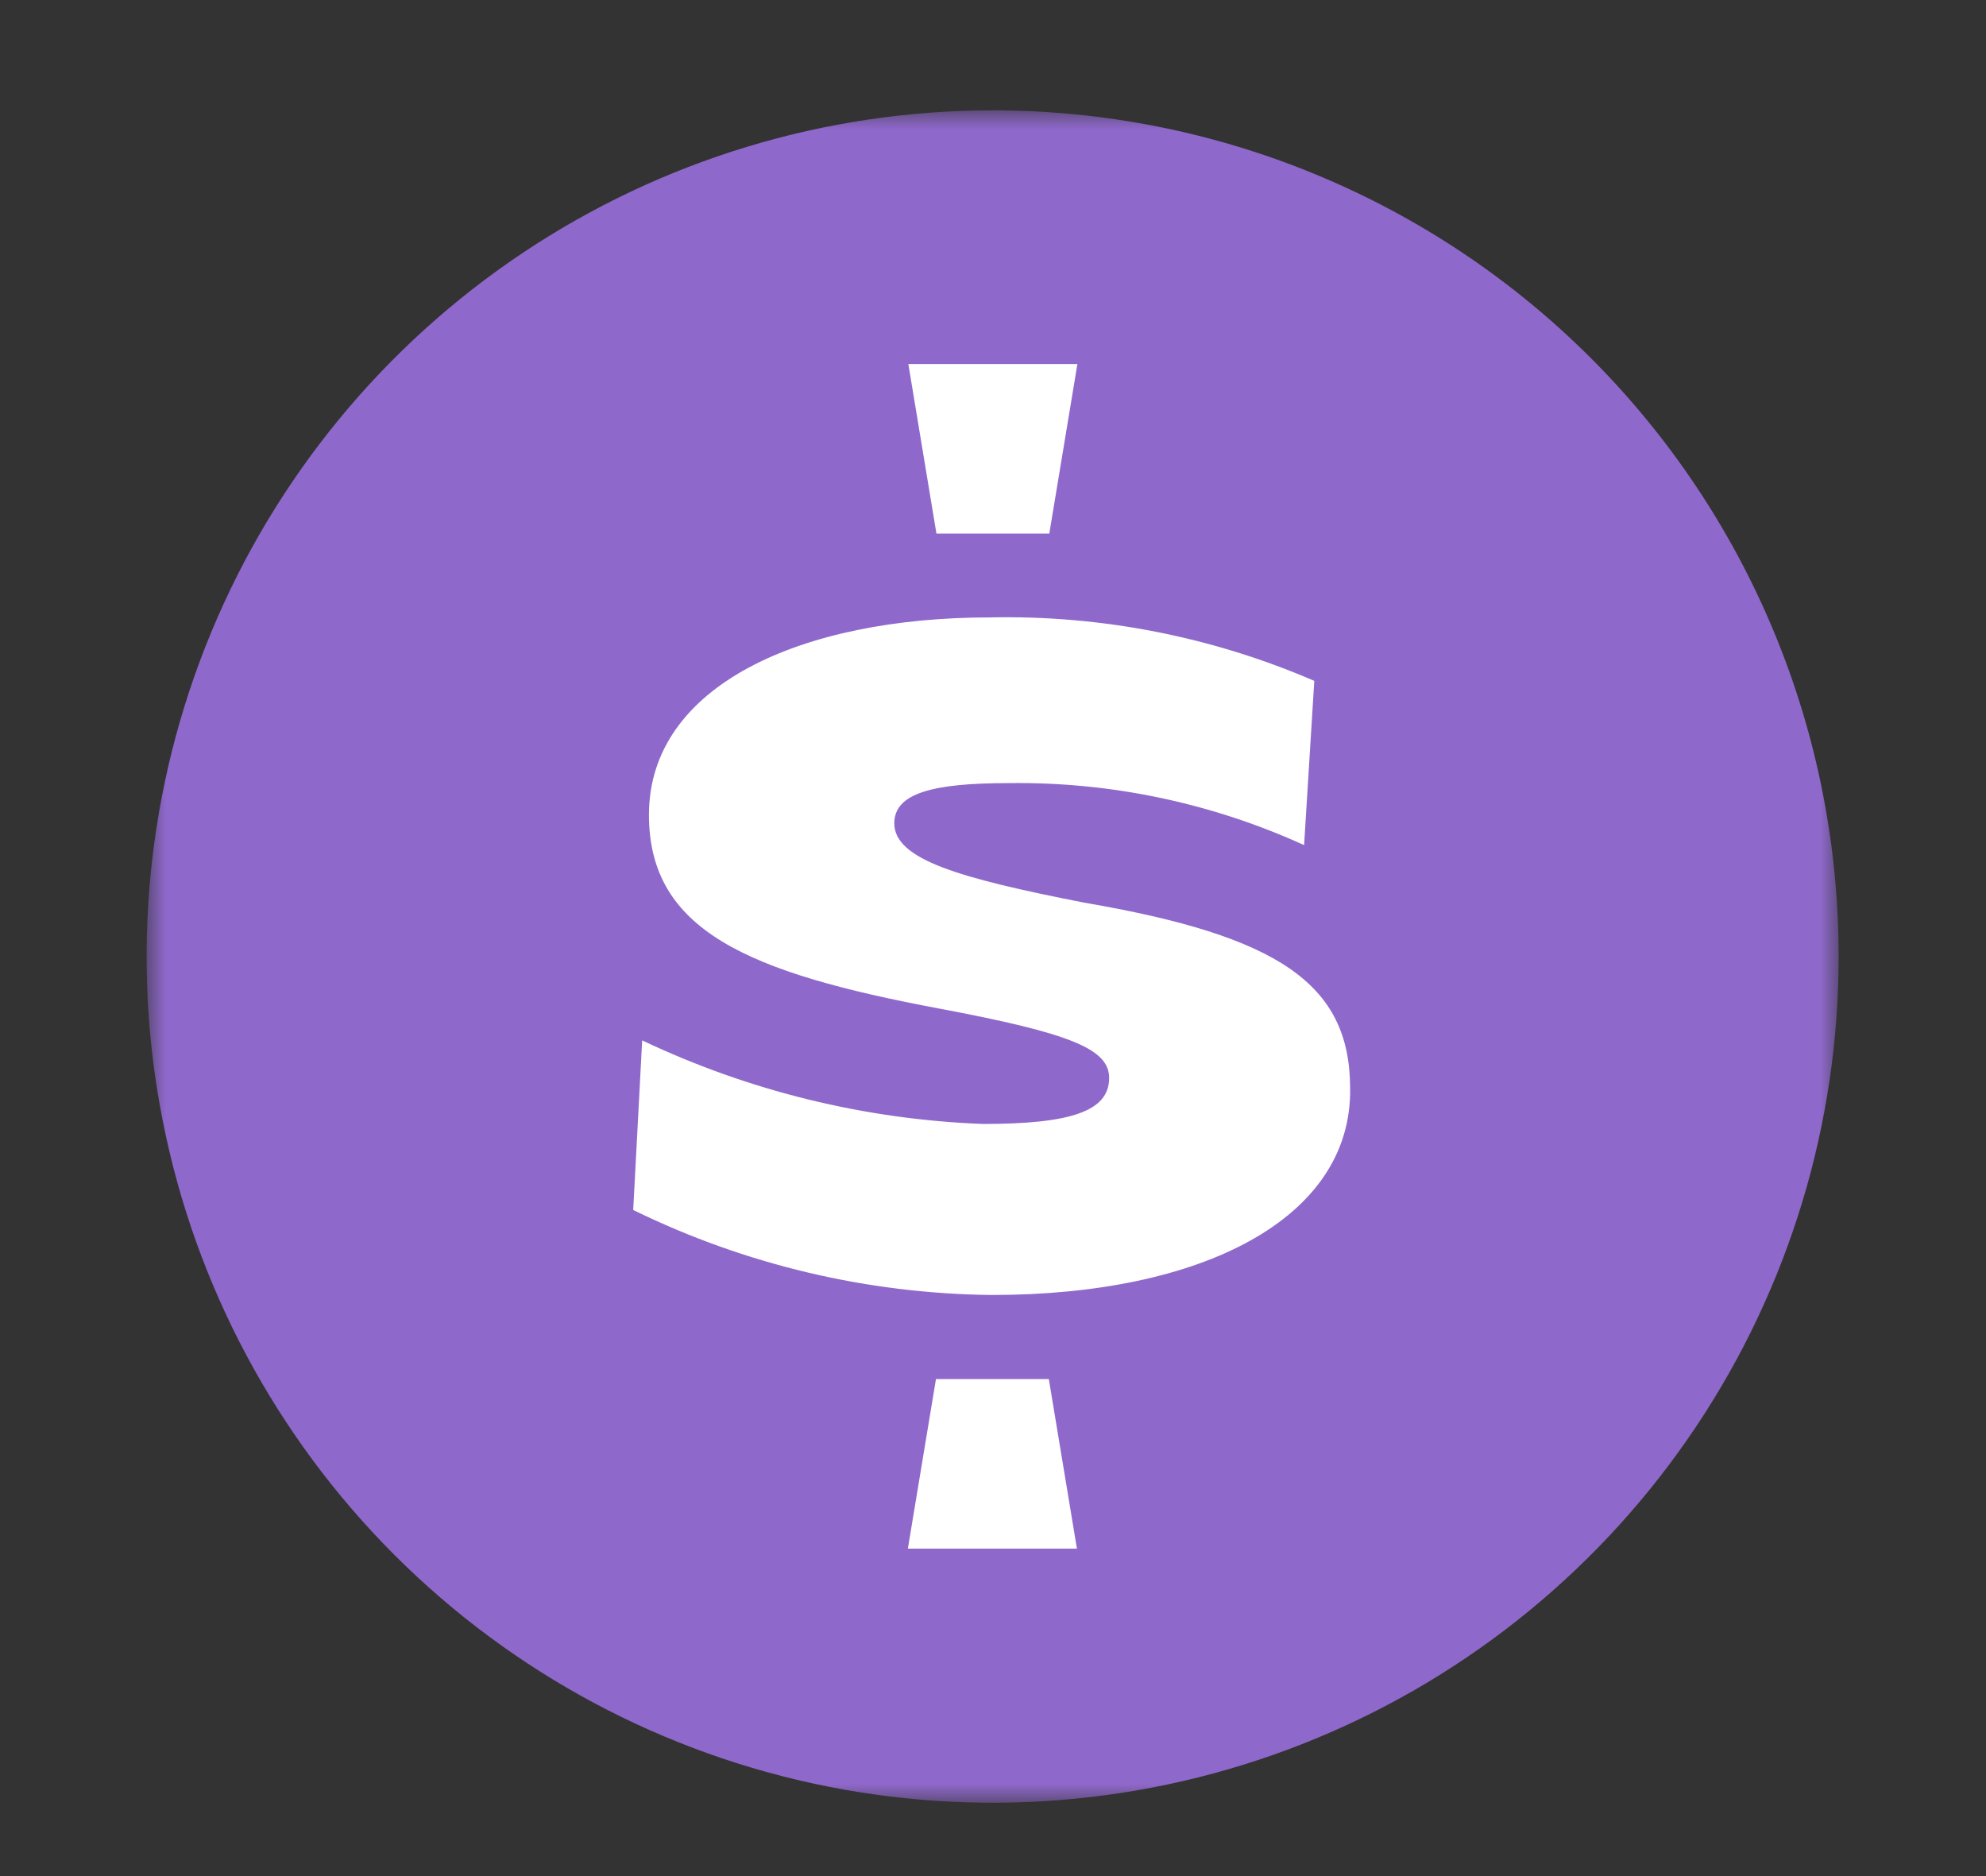 <svg width="54" height="51" viewBox="0 0 54 51" fill="none" xmlns="http://www.w3.org/2000/svg">
<rect x="0" y="0" width="54" height="51" fill="#333333" stroke="none"/>
<g clip-path="url(#clip0_4708_42)">
<ellipse cx="27" cy="26.5" rx="17" ry="18.5" fill="white"/>
<mask id="mask0_4708_42" style="mask-type:luminance" maskUnits="userSpaceOnUse" x="0" y="0" width="54" height="51">
<path d="M54 0H0V51H54V0Z" fill="white"/>
</mask>
<g mask="url(#mask0_4708_42)">
<mask id="mask1_4708_42" style="mask-type:luminance" maskUnits="userSpaceOnUse" x="4" y="3" width="46" height="46">
<path d="M50 3H4V49H50V3Z" fill="white"/>
</mask>
<g mask="url(#mask1_4708_42)">
<path d="M26.997 3C22.447 2.999 17.998 4.347 14.214 6.874C10.43 9.401 7.481 12.994 5.739 17.197C3.997 21.401 3.541 26.027 4.429 30.489C5.316 34.952 7.507 39.052 10.724 42.269C13.942 45.486 18.041 47.678 22.504 48.565C26.967 49.452 31.593 48.996 35.796 47.254C40 45.512 43.592 42.563 46.119 38.779C48.647 34.995 49.995 30.547 49.993 25.997C49.993 22.977 49.399 19.986 48.243 17.196C47.087 14.406 45.393 11.871 43.258 9.736C41.122 7.6 38.587 5.906 35.797 4.751C33.007 3.595 30.017 3 26.997 3ZM29.295 9.895L28.531 14.505H25.462L24.698 9.895H29.295ZM24.685 42.098L25.449 37.489H28.518L29.282 42.098H24.685ZM26.964 35.203C23.583 35.168 20.253 34.378 17.217 32.892L17.461 28.282C20.364 29.659 23.516 30.432 26.727 30.554C29.124 30.554 30.158 30.205 30.158 29.303C30.158 28.519 29.124 28.091 25.548 27.419C20.352 26.445 17.645 25.305 17.645 22.151C17.645 18.628 21.801 16.784 26.911 16.784C29.942 16.719 32.952 17.307 35.736 18.509L35.459 22.974C32.94 21.827 30.199 21.251 27.431 21.288C25.357 21.288 24.316 21.565 24.316 22.381C24.316 23.363 26.075 23.87 29.466 24.535C34.735 25.437 36.71 26.728 36.71 29.586C36.763 33.122 32.687 35.203 26.977 35.203H26.964Z" fill="#8F68CB"/>
</g>
</g>
</g>
<defs>
<clipPath id="clip0_4708_42">
<rect width="54" height="51" fill="white"/>
</clipPath>
</defs>
</svg>
